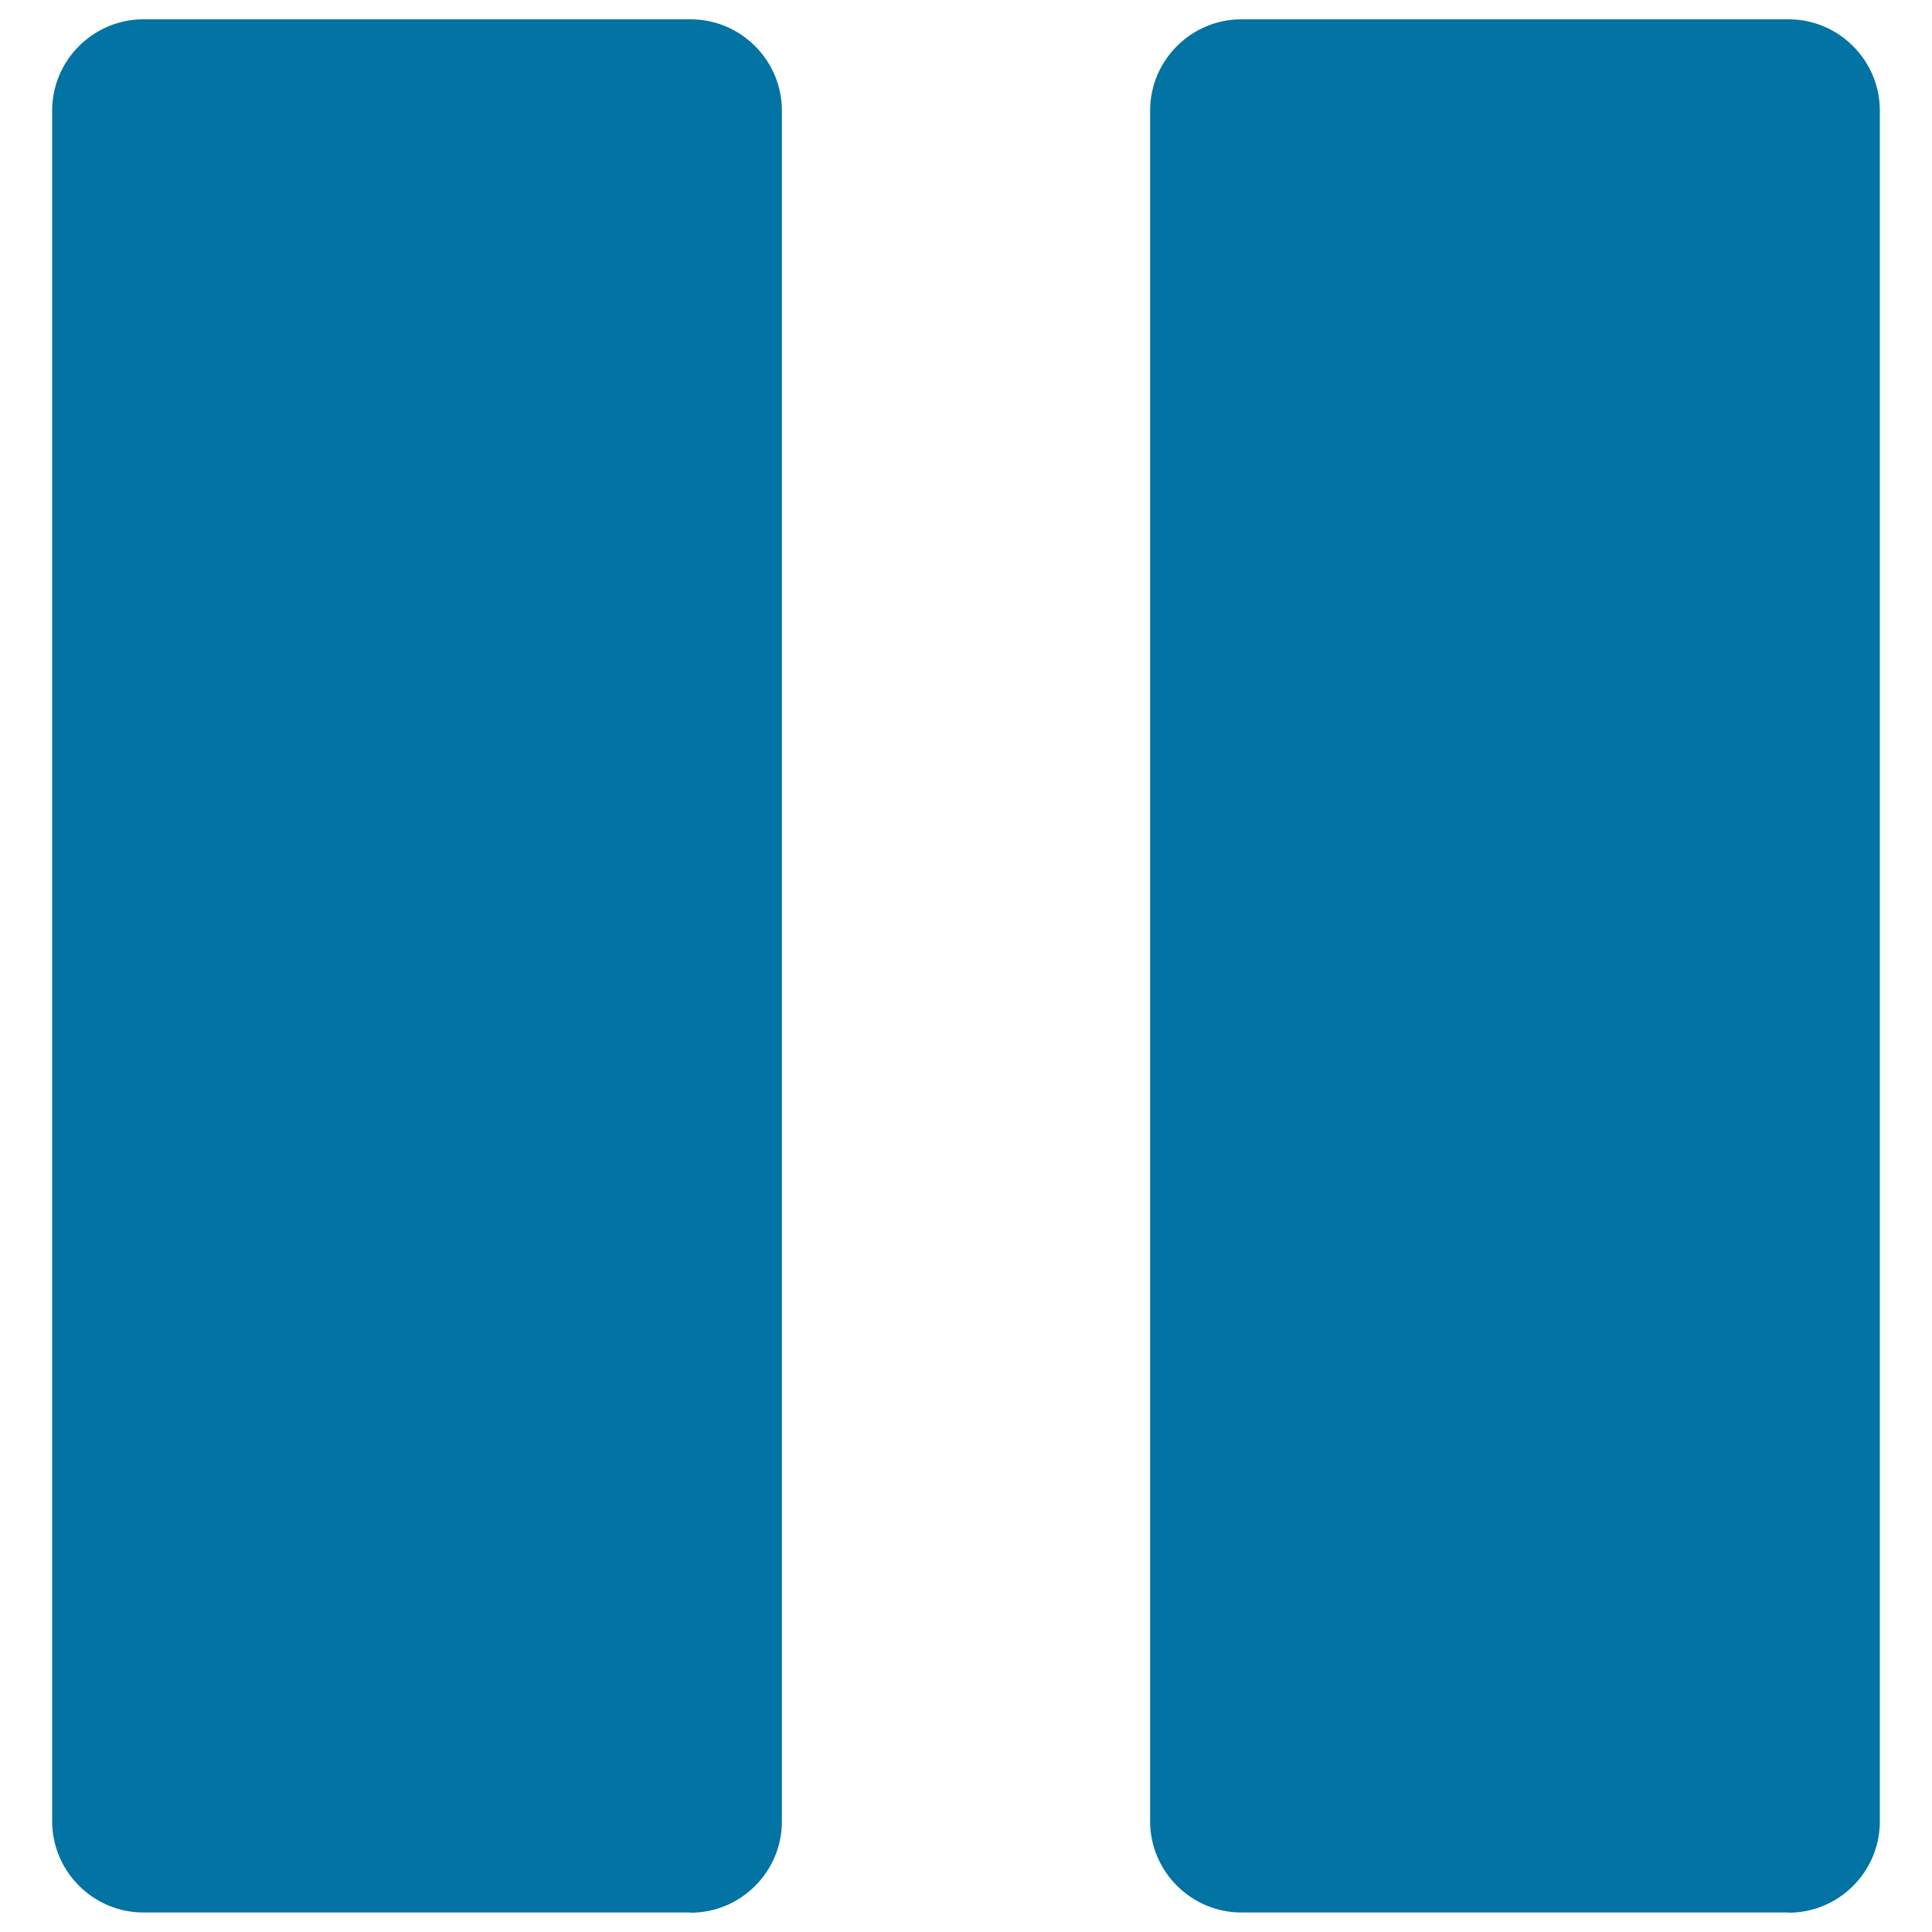 <svg xmlns="http://www.w3.org/2000/svg" viewBox="0 0 1000 1000" style="fill:#0273a2">
<title>Pause Two Lines SVG icon</title>
<g><path d="M925.8,990c26,0,47.2-21.2,47.2-47.2V57.2c0-26-21.3-47.2-47.2-47.2H642.5c-26,0-47.2,21.3-47.2,47.2v885.5c0,26,21.3,47.2,47.2,47.2H925.8z"/><path d="M357.5,990c26,0,47.2-21.2,47.2-47.2V57.2c0-26-21.3-47.2-47.2-47.2H74.2c-26,0-47.2,21.3-47.2,47.2v885.5c0,26,21.3,47.2,47.2,47.2H357.5z"/></g>
</svg>